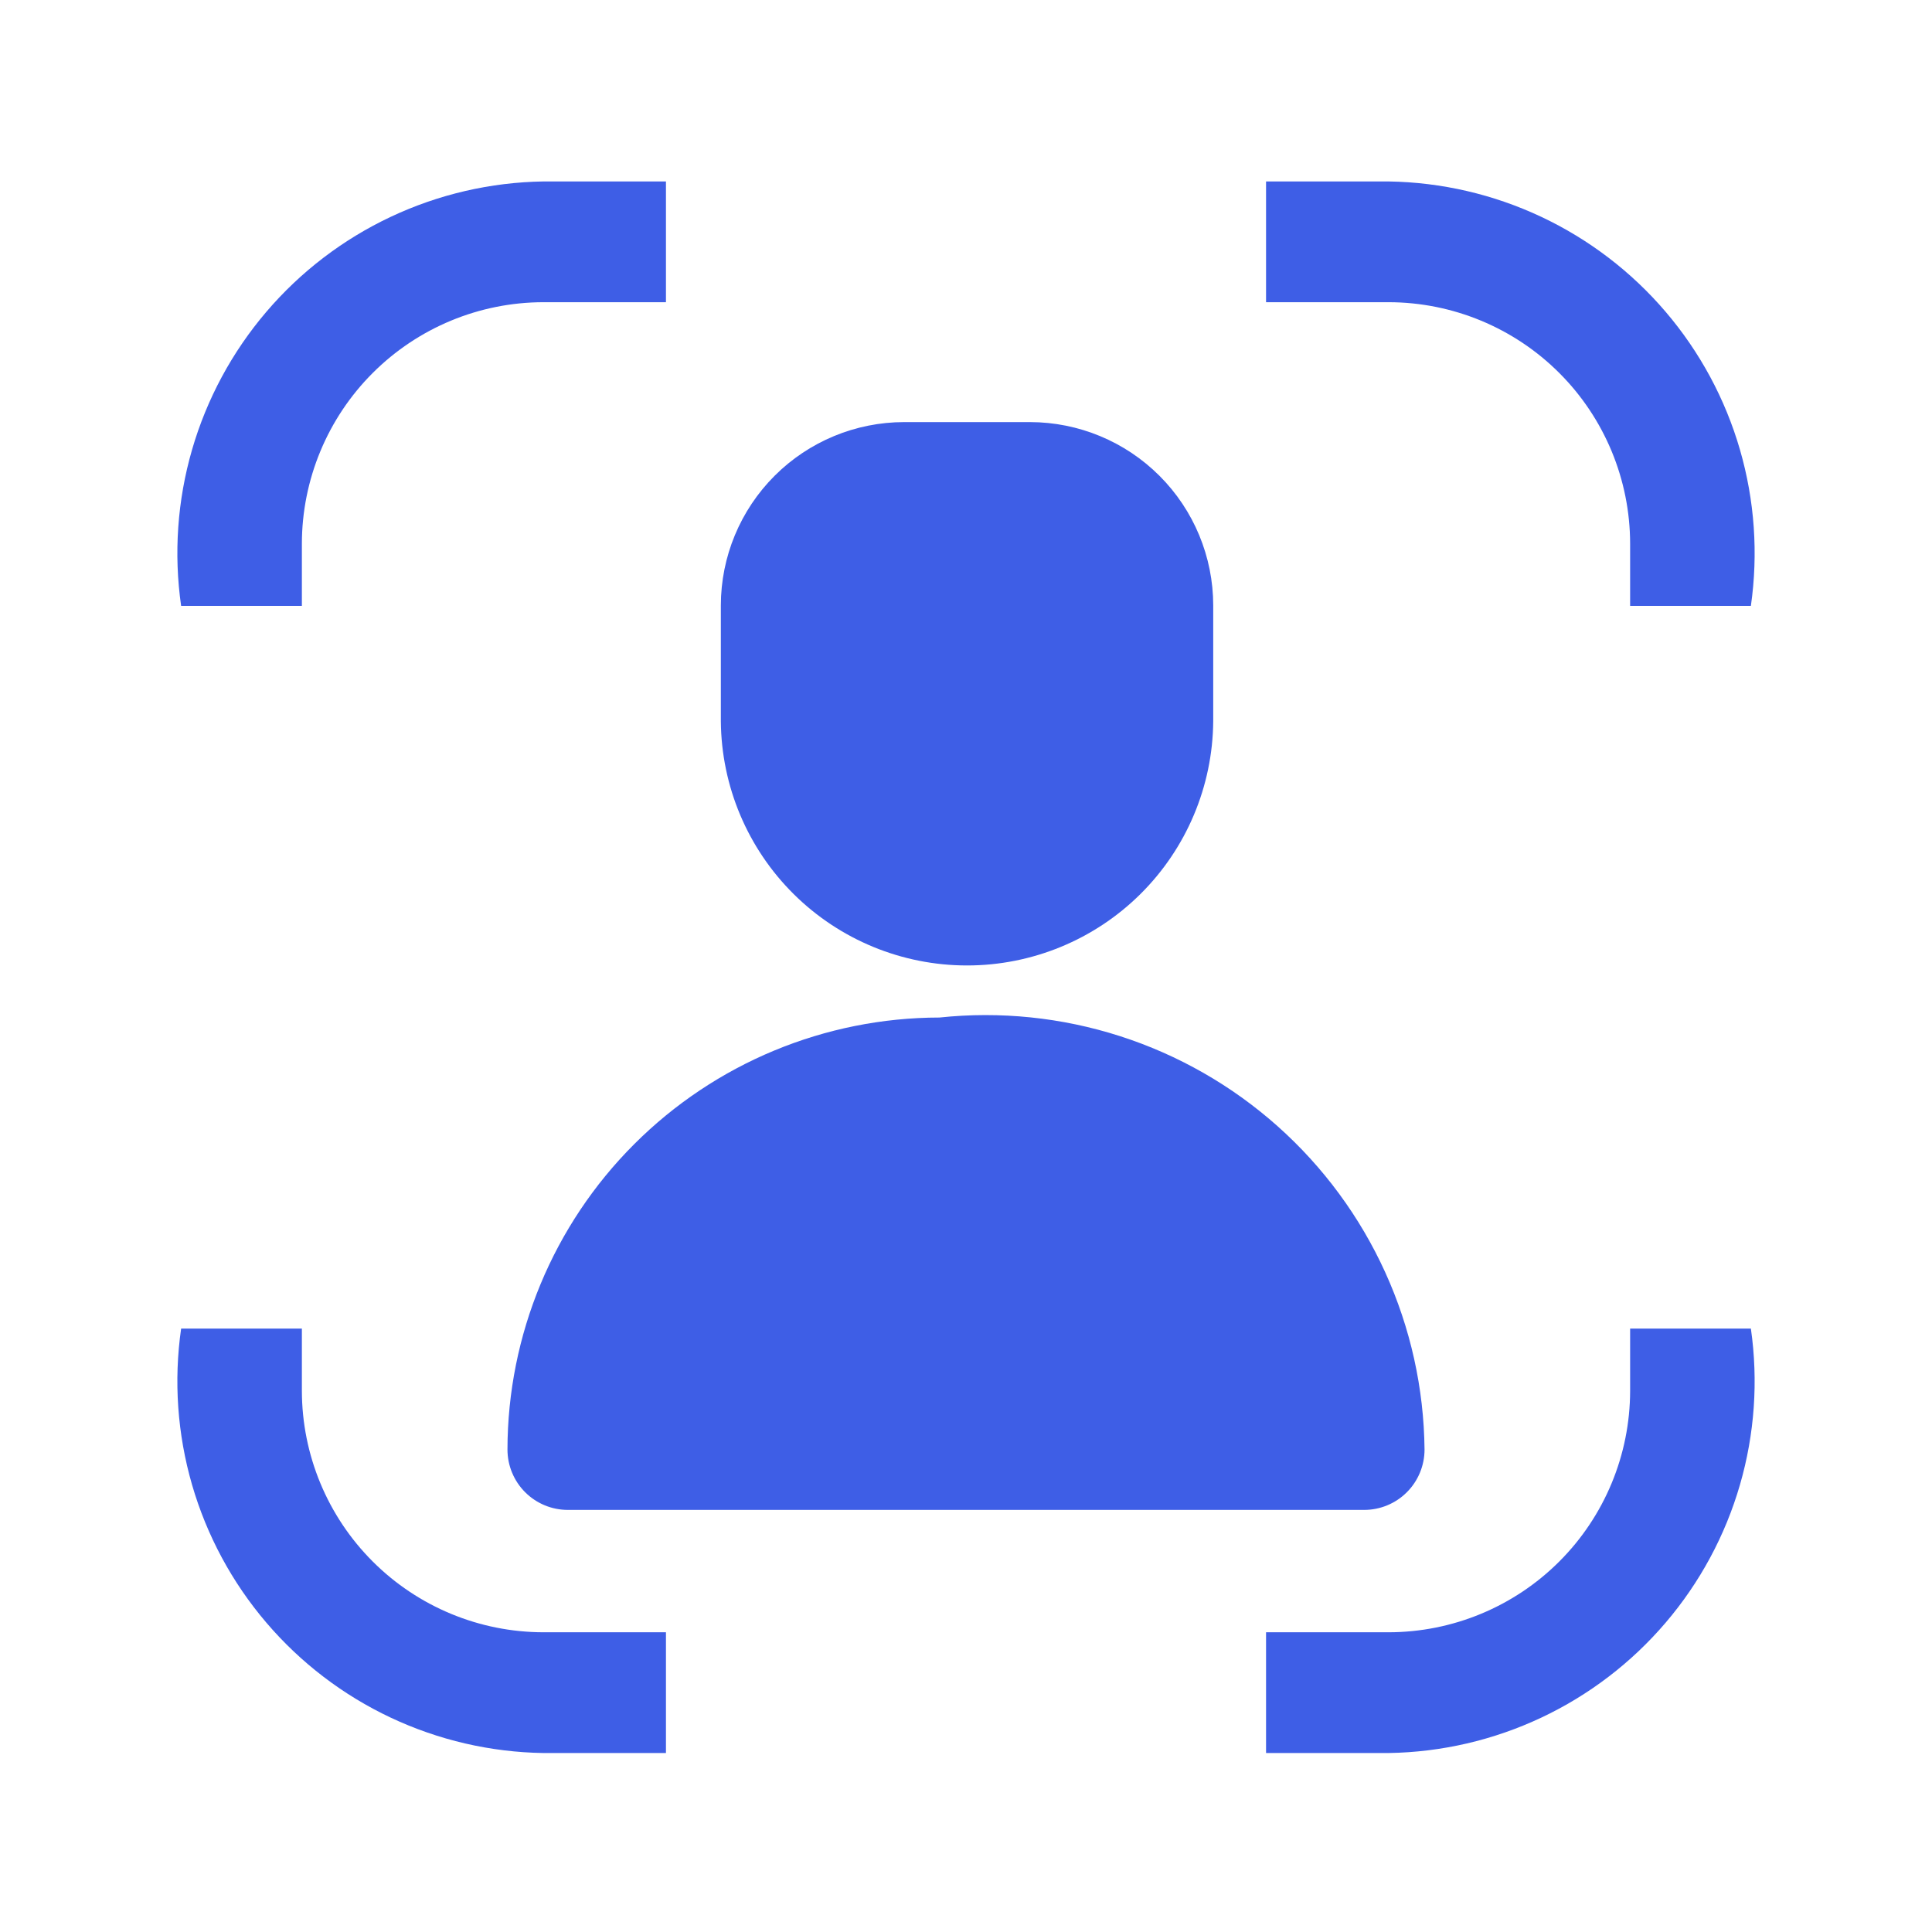 <svg xmlns="http://www.w3.org/2000/svg" width="512" height="512" viewBox="0 0 512 512" fill="none"><path d="M191.032 191.172V160.422C191.045 147.546 196.166 135.202 205.27 126.098C214.375 116.993 226.719 111.873 239.595 111.859H272.955C285.83 111.873 298.175 116.993 307.279 126.098C316.383 135.202 321.504 147.546 321.517 160.422V191.172C321.37 208.378 314.431 224.83 302.212 236.945C289.992 249.06 273.482 255.857 256.275 255.857C239.068 255.857 222.557 249.06 210.338 236.945C198.119 224.83 191.18 208.378 191.032 191.172ZM248.97 269.656C218.617 269.691 189.518 281.764 168.056 303.227C146.593 324.689 134.52 353.788 134.485 384.141C134.485 386.242 134.898 388.323 135.702 390.264C136.506 392.206 137.684 393.97 139.17 395.456C140.656 396.941 142.42 398.12 144.362 398.924C146.303 399.728 148.384 400.141 150.485 400.141H361.517C363.618 400.141 365.699 399.728 367.64 398.924C369.582 398.12 371.346 396.941 372.832 395.456C374.317 393.97 375.496 392.206 376.3 390.264C377.104 388.323 377.517 386.242 377.517 384.141C377.355 367.933 373.807 351.939 367.101 337.183C360.394 322.427 350.678 309.236 338.574 298.456C326.47 287.677 312.246 279.546 296.816 274.587C281.385 269.627 265.088 267.947 248.97 269.656ZM80.001 368.57V352.086H48.001C46.016 365.935 47.003 380.048 50.897 393.486C54.791 406.924 61.502 419.378 70.585 430.02C79.667 440.662 90.912 449.247 103.572 455.205C116.231 461.162 130.013 464.354 144.003 464.57H176.485V432.57H144.001C127.033 432.552 110.765 425.803 98.766 413.805C86.768 401.807 80.019 385.539 80.001 368.57ZM432.001 368.57C431.983 385.539 425.234 401.807 413.236 413.805C401.237 425.804 384.969 432.552 368.001 432.57H335.517V464.57H368.001C381.99 464.355 395.772 461.162 408.431 455.204C421.09 449.247 432.335 440.662 441.417 430.02C450.5 419.378 457.211 406.924 461.105 393.486C464.999 380.048 465.986 365.935 464.001 352.086H432.001V368.57ZM80.001 144.086C80.019 127.118 86.768 110.849 98.766 98.851C110.765 86.853 127.033 80.104 144.001 80.086H176.485V48.086H144.001C130.012 48.302 116.229 51.494 103.571 57.452C90.912 63.409 79.667 71.995 70.585 82.636C61.502 93.278 54.791 105.733 50.897 119.17C47.003 132.608 46.016 146.721 48.001 160.57H80.001V144.086ZM368.001 48.086H335.517V80.086H368.001C384.969 80.104 401.237 86.853 413.236 98.851C425.234 110.849 431.983 127.118 432.001 144.086V160.57H464.001C465.986 146.721 464.999 132.608 461.105 119.17C457.211 105.733 450.5 93.278 441.417 82.636C432.335 71.995 421.09 63.409 408.431 57.452C395.772 51.495 381.99 48.302 368.001 48.086Z" fill="#3E5EE6"></path></svg>